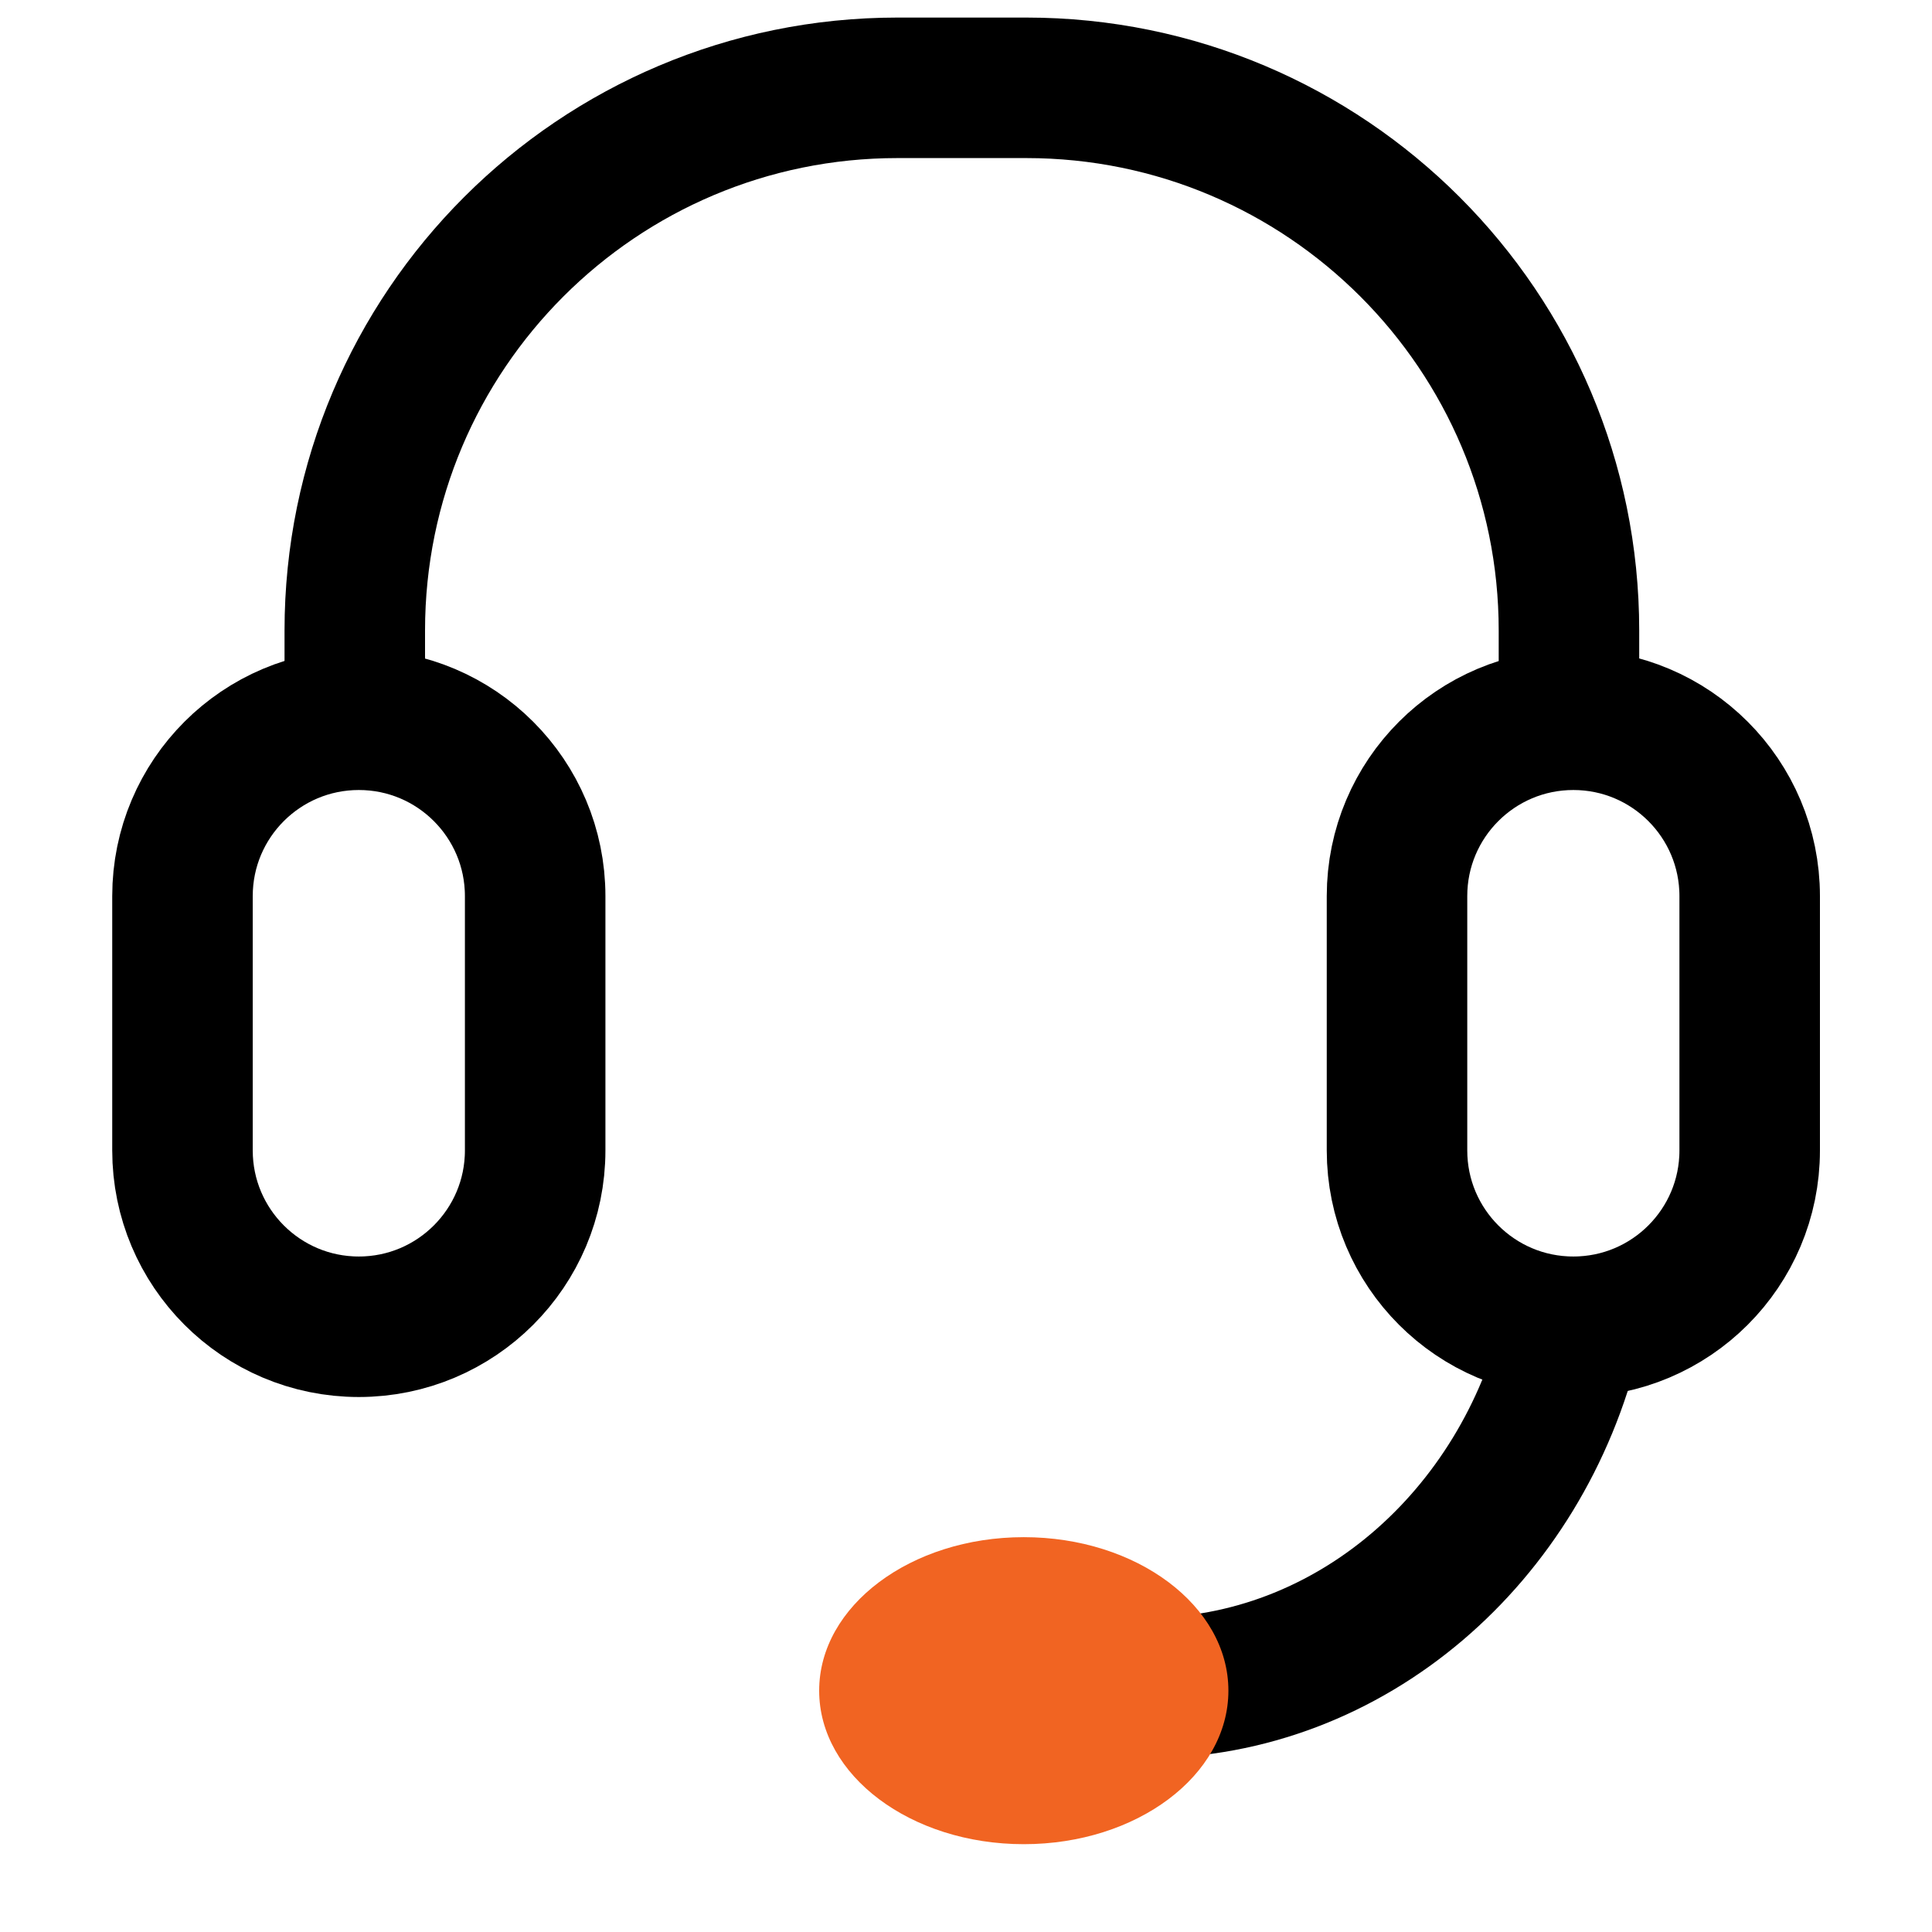 <?xml version="1.0" encoding="UTF-8"?>
<svg xmlns="http://www.w3.org/2000/svg" id="Layer_17" data-name="Layer 17" width="110" height="110" viewBox="0 0 110 110">
  <defs>
    <style>
      .cls-1 {
        fill: #f16422;
      }

      .cls-2 {
        fill: none;
        stroke: #000;
        stroke-miterlimit: 10;
        stroke-width: 8px;
      }
    </style>
  </defs>
  <path class="cls-2" d="M20.2,40.26v-4.36c0-17.07,13.84-30.9,30.9-30.9h7.33c17.07,0,30.9,13.84,30.9,30.9v4.83"></path>
  <path class="cls-2" d="M30.47,65.5c0,5.55-4.5,10.04-10.04,10.04h0c-5.55,0-10.04-4.5-10.04-10.04v-14.48c0-5.55,4.5-10.04,10.04-10.04h0c5.55,0,10.04,4.5,10.04,10.04v14.48Z"></path>
  <path class="cls-2" d="M99.62,65.5c0,5.55-4.5,10.04-10.04,10.04h0c-5.55,0-10.04-4.5-10.04-10.04v-14.48c0-5.55,4.5-10.04,10.04-10.04h0c5.55,0,10.04,4.5,10.04,10.04v14.48Z"></path>
  <path class="cls-2" d="M89.46,75.87c-2.8,11.64-12.57,20.24-24.19,20.24"></path>
  <path class="cls-1" d="M69.94,96.26c0-4.83-5.22-8.74-11.65-8.74s-11.65,3.91-11.65,8.74,5.22,8.74,11.65,8.74,11.65-3.91,11.65-8.74Z"></path>
</svg>
